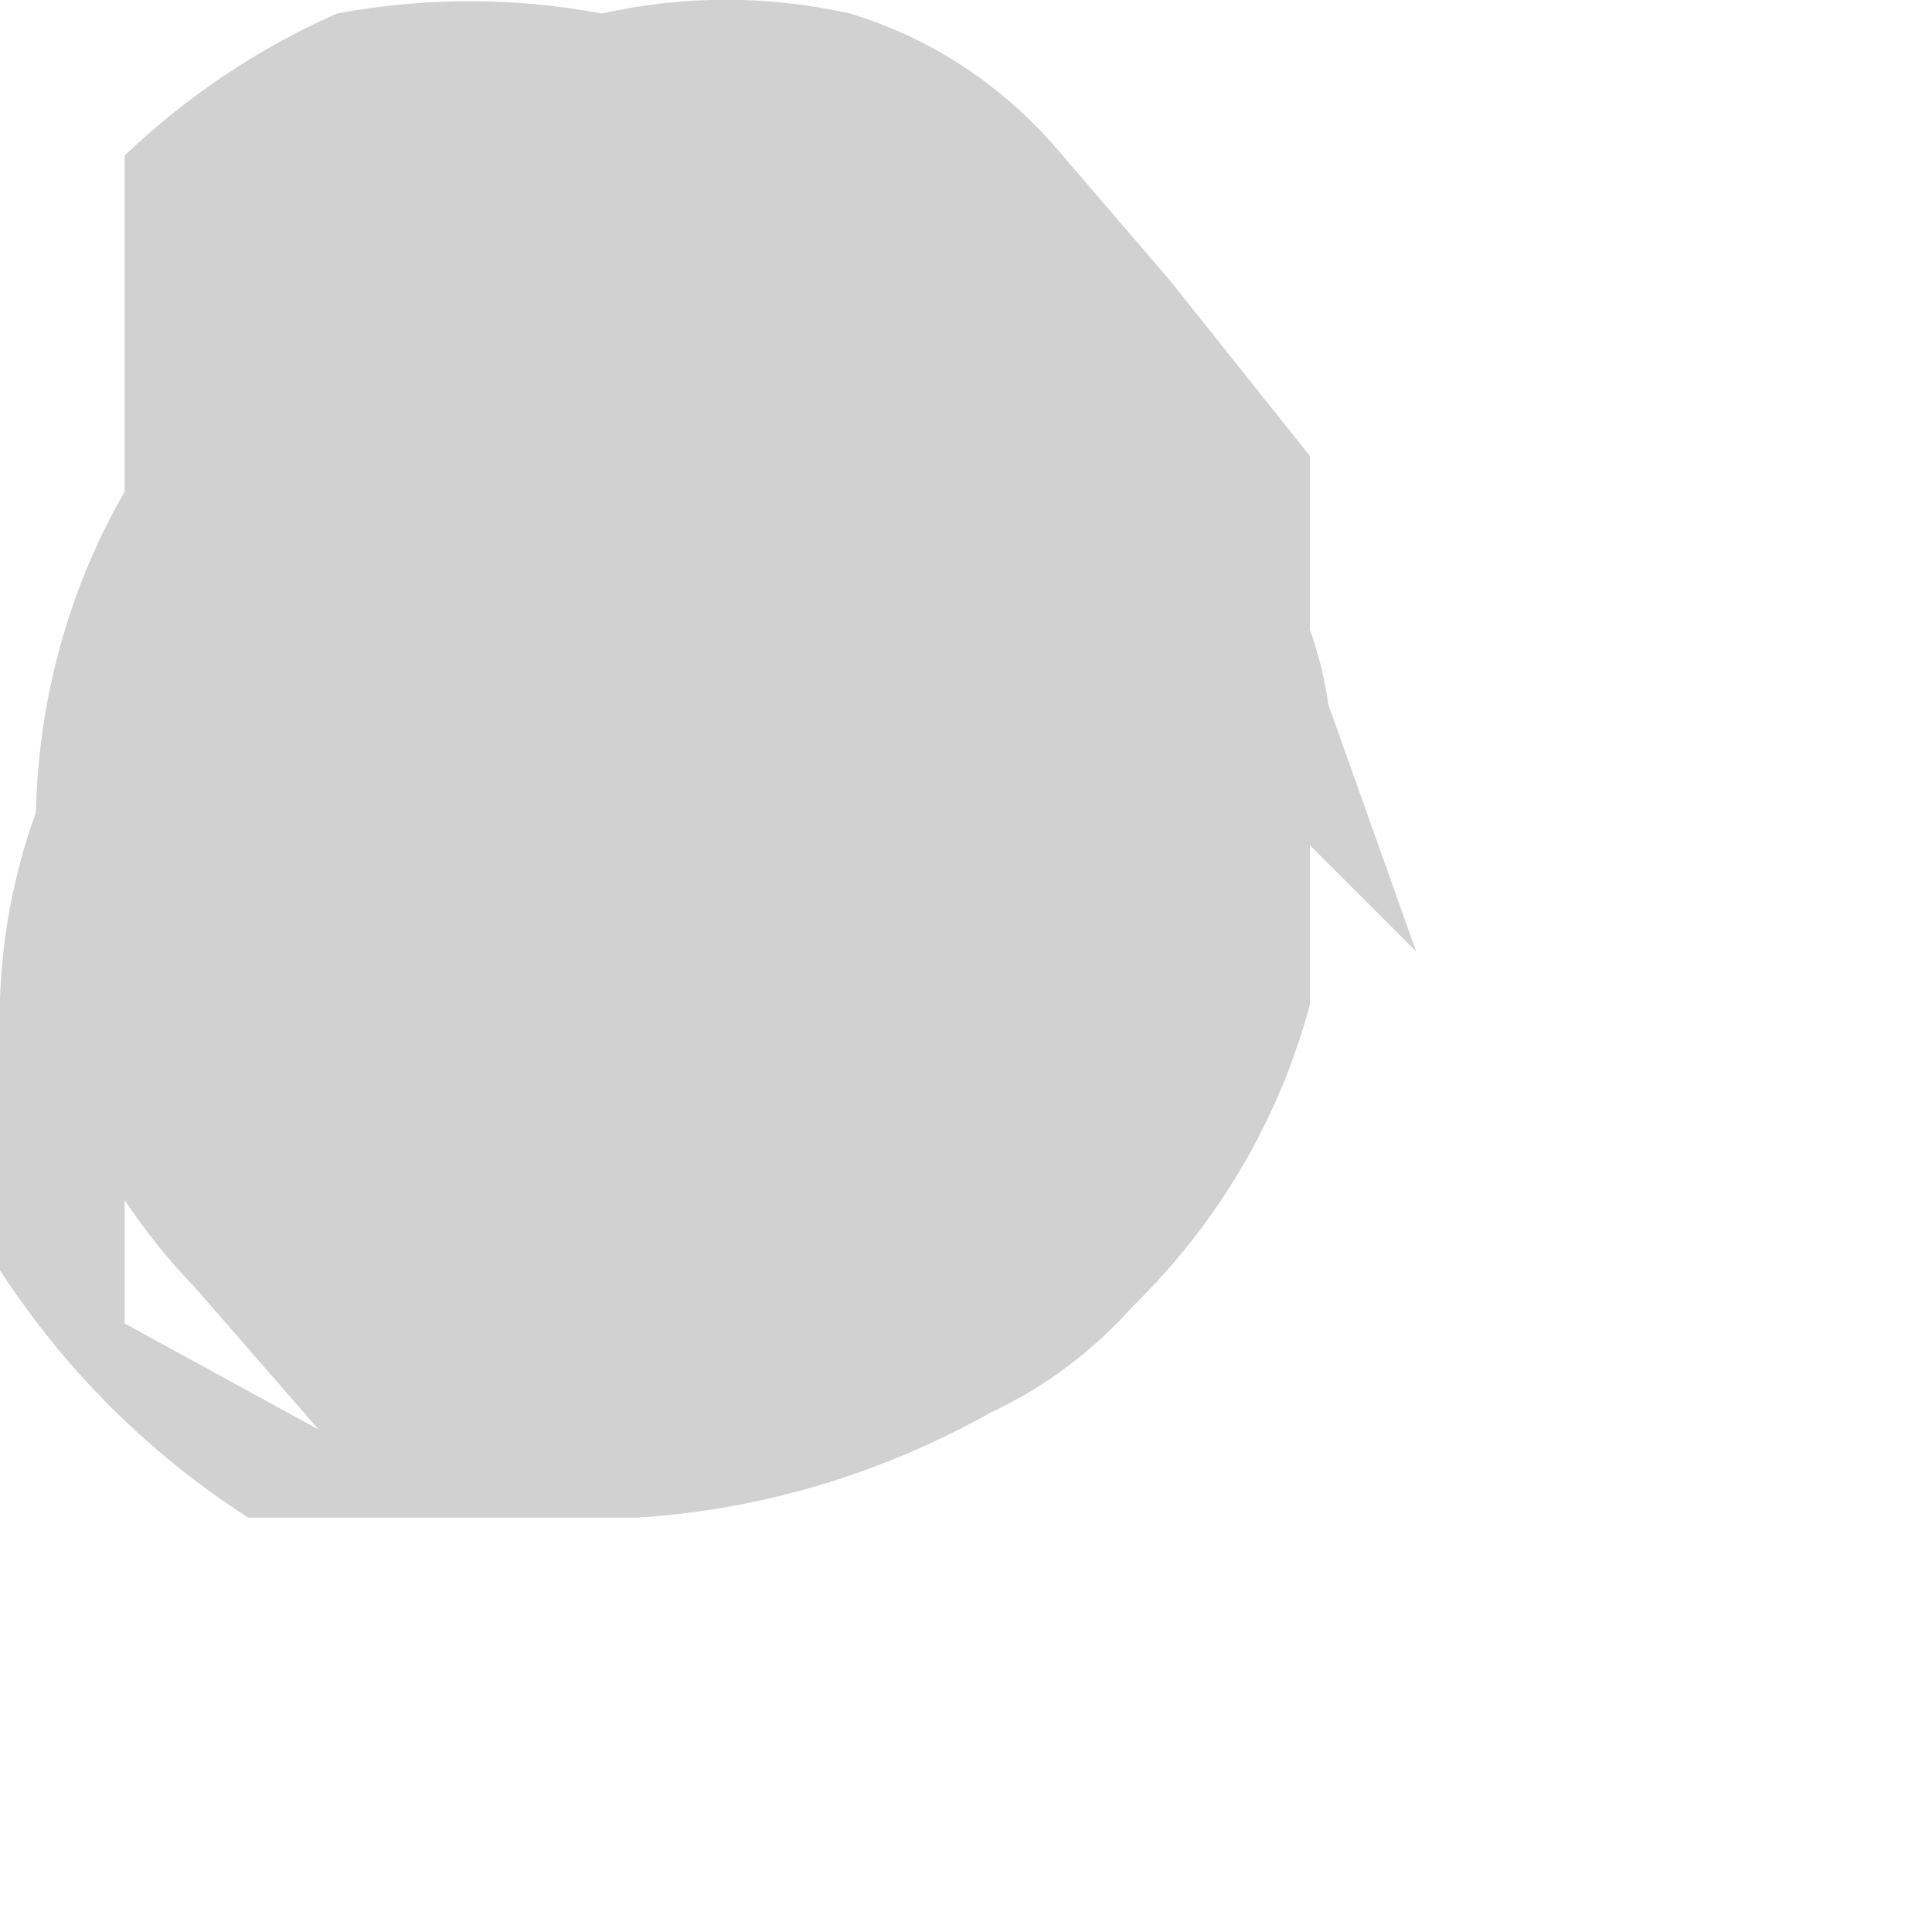 <?xml version="1.0" encoding="utf-8"?>
<svg xmlns="http://www.w3.org/2000/svg" fill="none" height="100%" overflow="visible" preserveAspectRatio="none" style="display: block;" viewBox="0 0 2 2" width="100%">
<path d="M0 1.077V1.315C0.067 1.418 0.154 1.505 0.257 1.571H0.44H0.66C0.789 1.563 0.914 1.525 1.026 1.462C1.082 1.436 1.132 1.398 1.173 1.352C1.261 1.266 1.324 1.159 1.356 1.04V0.857C1.365 0.79 1.365 0.722 1.356 0.655V0.472L1.21 0.289L1.1 0.161C1.042 0.091 0.966 0.04 0.88 0.014C0.795 -0.005 0.708 -0.005 0.623 0.014C0.533 -0.003 0.439 -0.003 0.349 0.014C0.267 0.05 0.193 0.1 0.129 0.161V0.509C0.068 0.615 0.037 0.735 0.037 0.857V1.04C0.067 1.15 0.123 1.251 0.202 1.333L0.33 1.48L0.129 1.37V1.205V1.022V0.839V0.674L0.239 0.527L0.495 0.509H0.66H0.99L1.466 0.985L1.375 0.729C1.362 0.636 1.316 0.552 1.246 0.491C1.2 0.417 1.137 0.354 1.063 0.307C0.979 0.283 0.89 0.283 0.807 0.307C0.716 0.289 0.622 0.289 0.532 0.307H0.367C0.276 0.359 0.195 0.428 0.129 0.509V0.674C0.04 0.789 -0.005 0.932 0 1.077Z" fill="#D1D1D1" id="Vector"/>
</svg>
